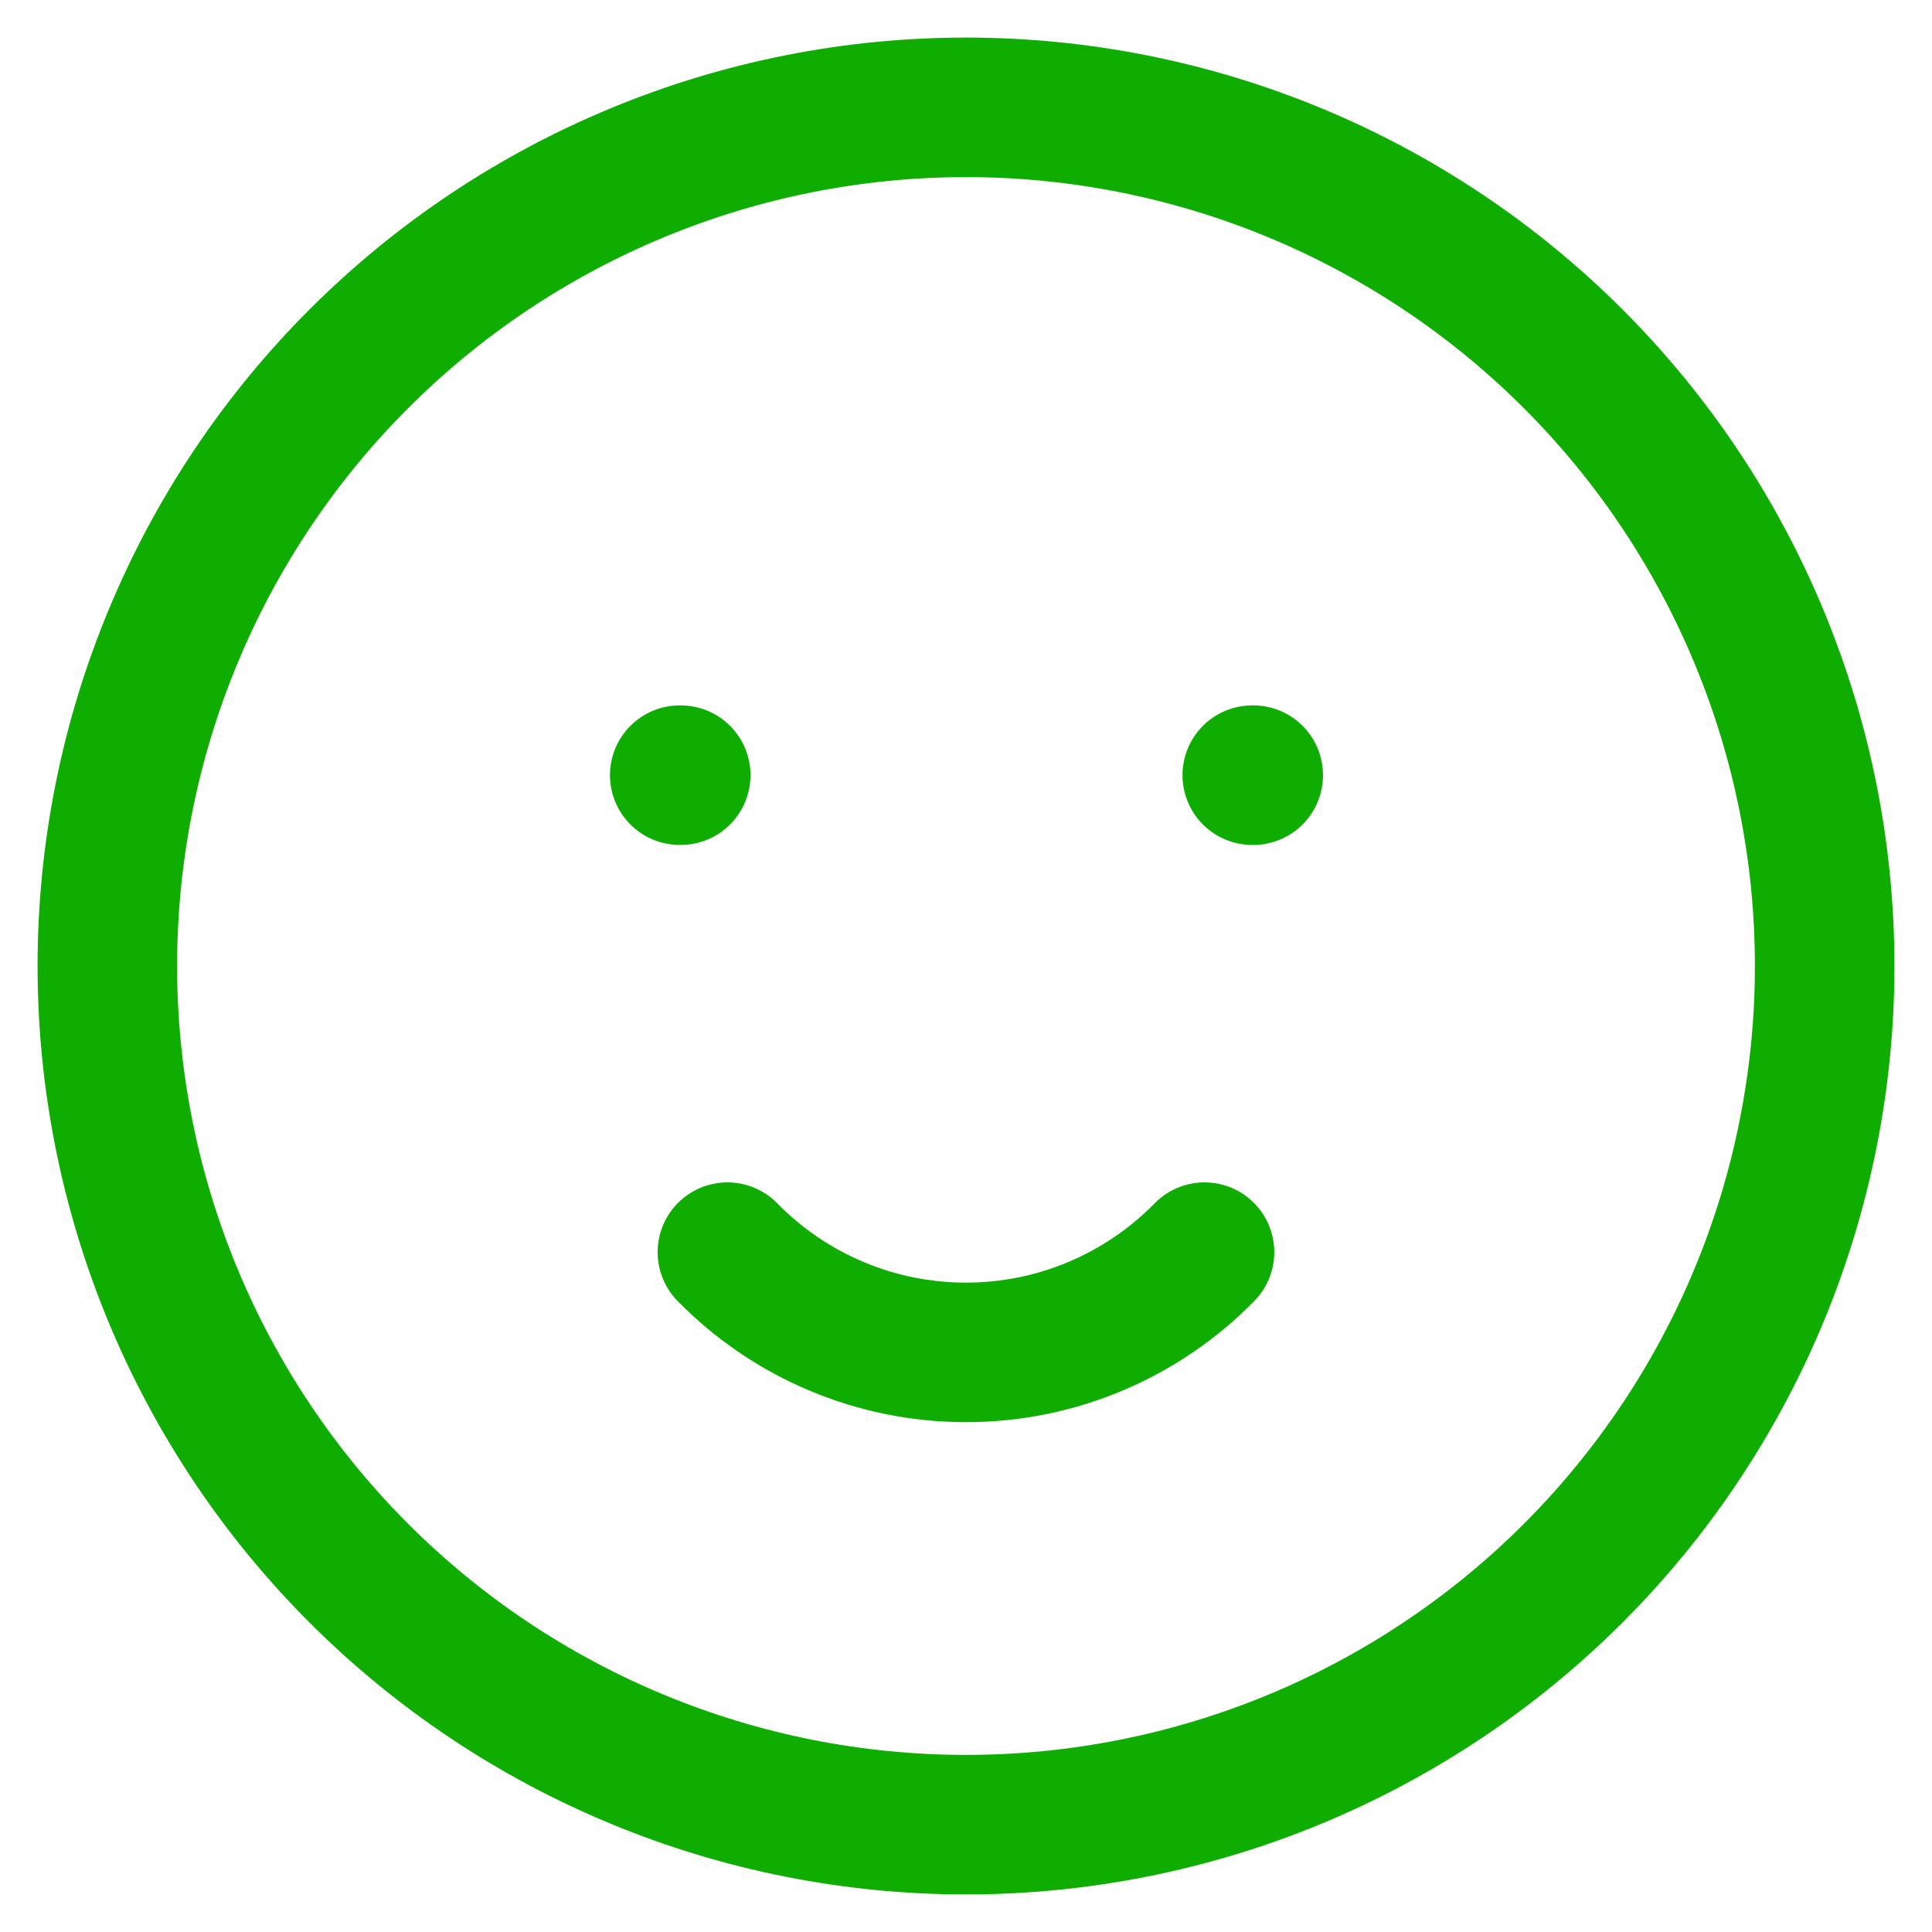 <?xml version="1.0" encoding="UTF-8"?> <svg xmlns="http://www.w3.org/2000/svg" width="18" height="18" viewBox="0 0 18 18" fill="none"><path d="M6.333 7.222H6.342M11.667 7.222H11.676M1 9C1 10.051 1.207 11.091 1.609 12.062C2.011 13.032 2.6 13.914 3.343 14.657C4.086 15.4 4.968 15.989 5.939 16.391C6.909 16.793 7.949 17 9 17C10.051 17 11.091 16.793 12.062 16.391C13.032 15.989 13.914 15.4 14.657 14.657C15.4 13.914 15.989 13.032 16.391 12.062C16.793 11.091 17 10.051 17 9C17 7.949 16.793 6.909 16.391 5.939C15.989 4.968 15.4 4.086 14.657 3.343C13.914 2.6 13.032 2.011 12.062 1.609C11.091 1.207 10.051 1 9 1C7.949 1 6.909 1.207 5.939 1.609C4.968 2.011 4.086 2.6 3.343 3.343C2.6 4.086 2.011 4.968 1.609 5.939C1.207 6.909 1 7.949 1 9Z" stroke="#0EAD00" stroke-width="1.3" stroke-linecap="round" stroke-linejoin="round"></path><path d="M6.777 11.666C7.067 11.962 7.413 12.197 7.794 12.357C8.176 12.518 8.586 12.6 9 12.6C9.413 12.6 9.823 12.518 10.205 12.357C10.586 12.197 10.932 11.962 11.222 11.666" stroke="#0EAD00" stroke-width="1.3" stroke-linecap="round" stroke-linejoin="round"></path></svg> 